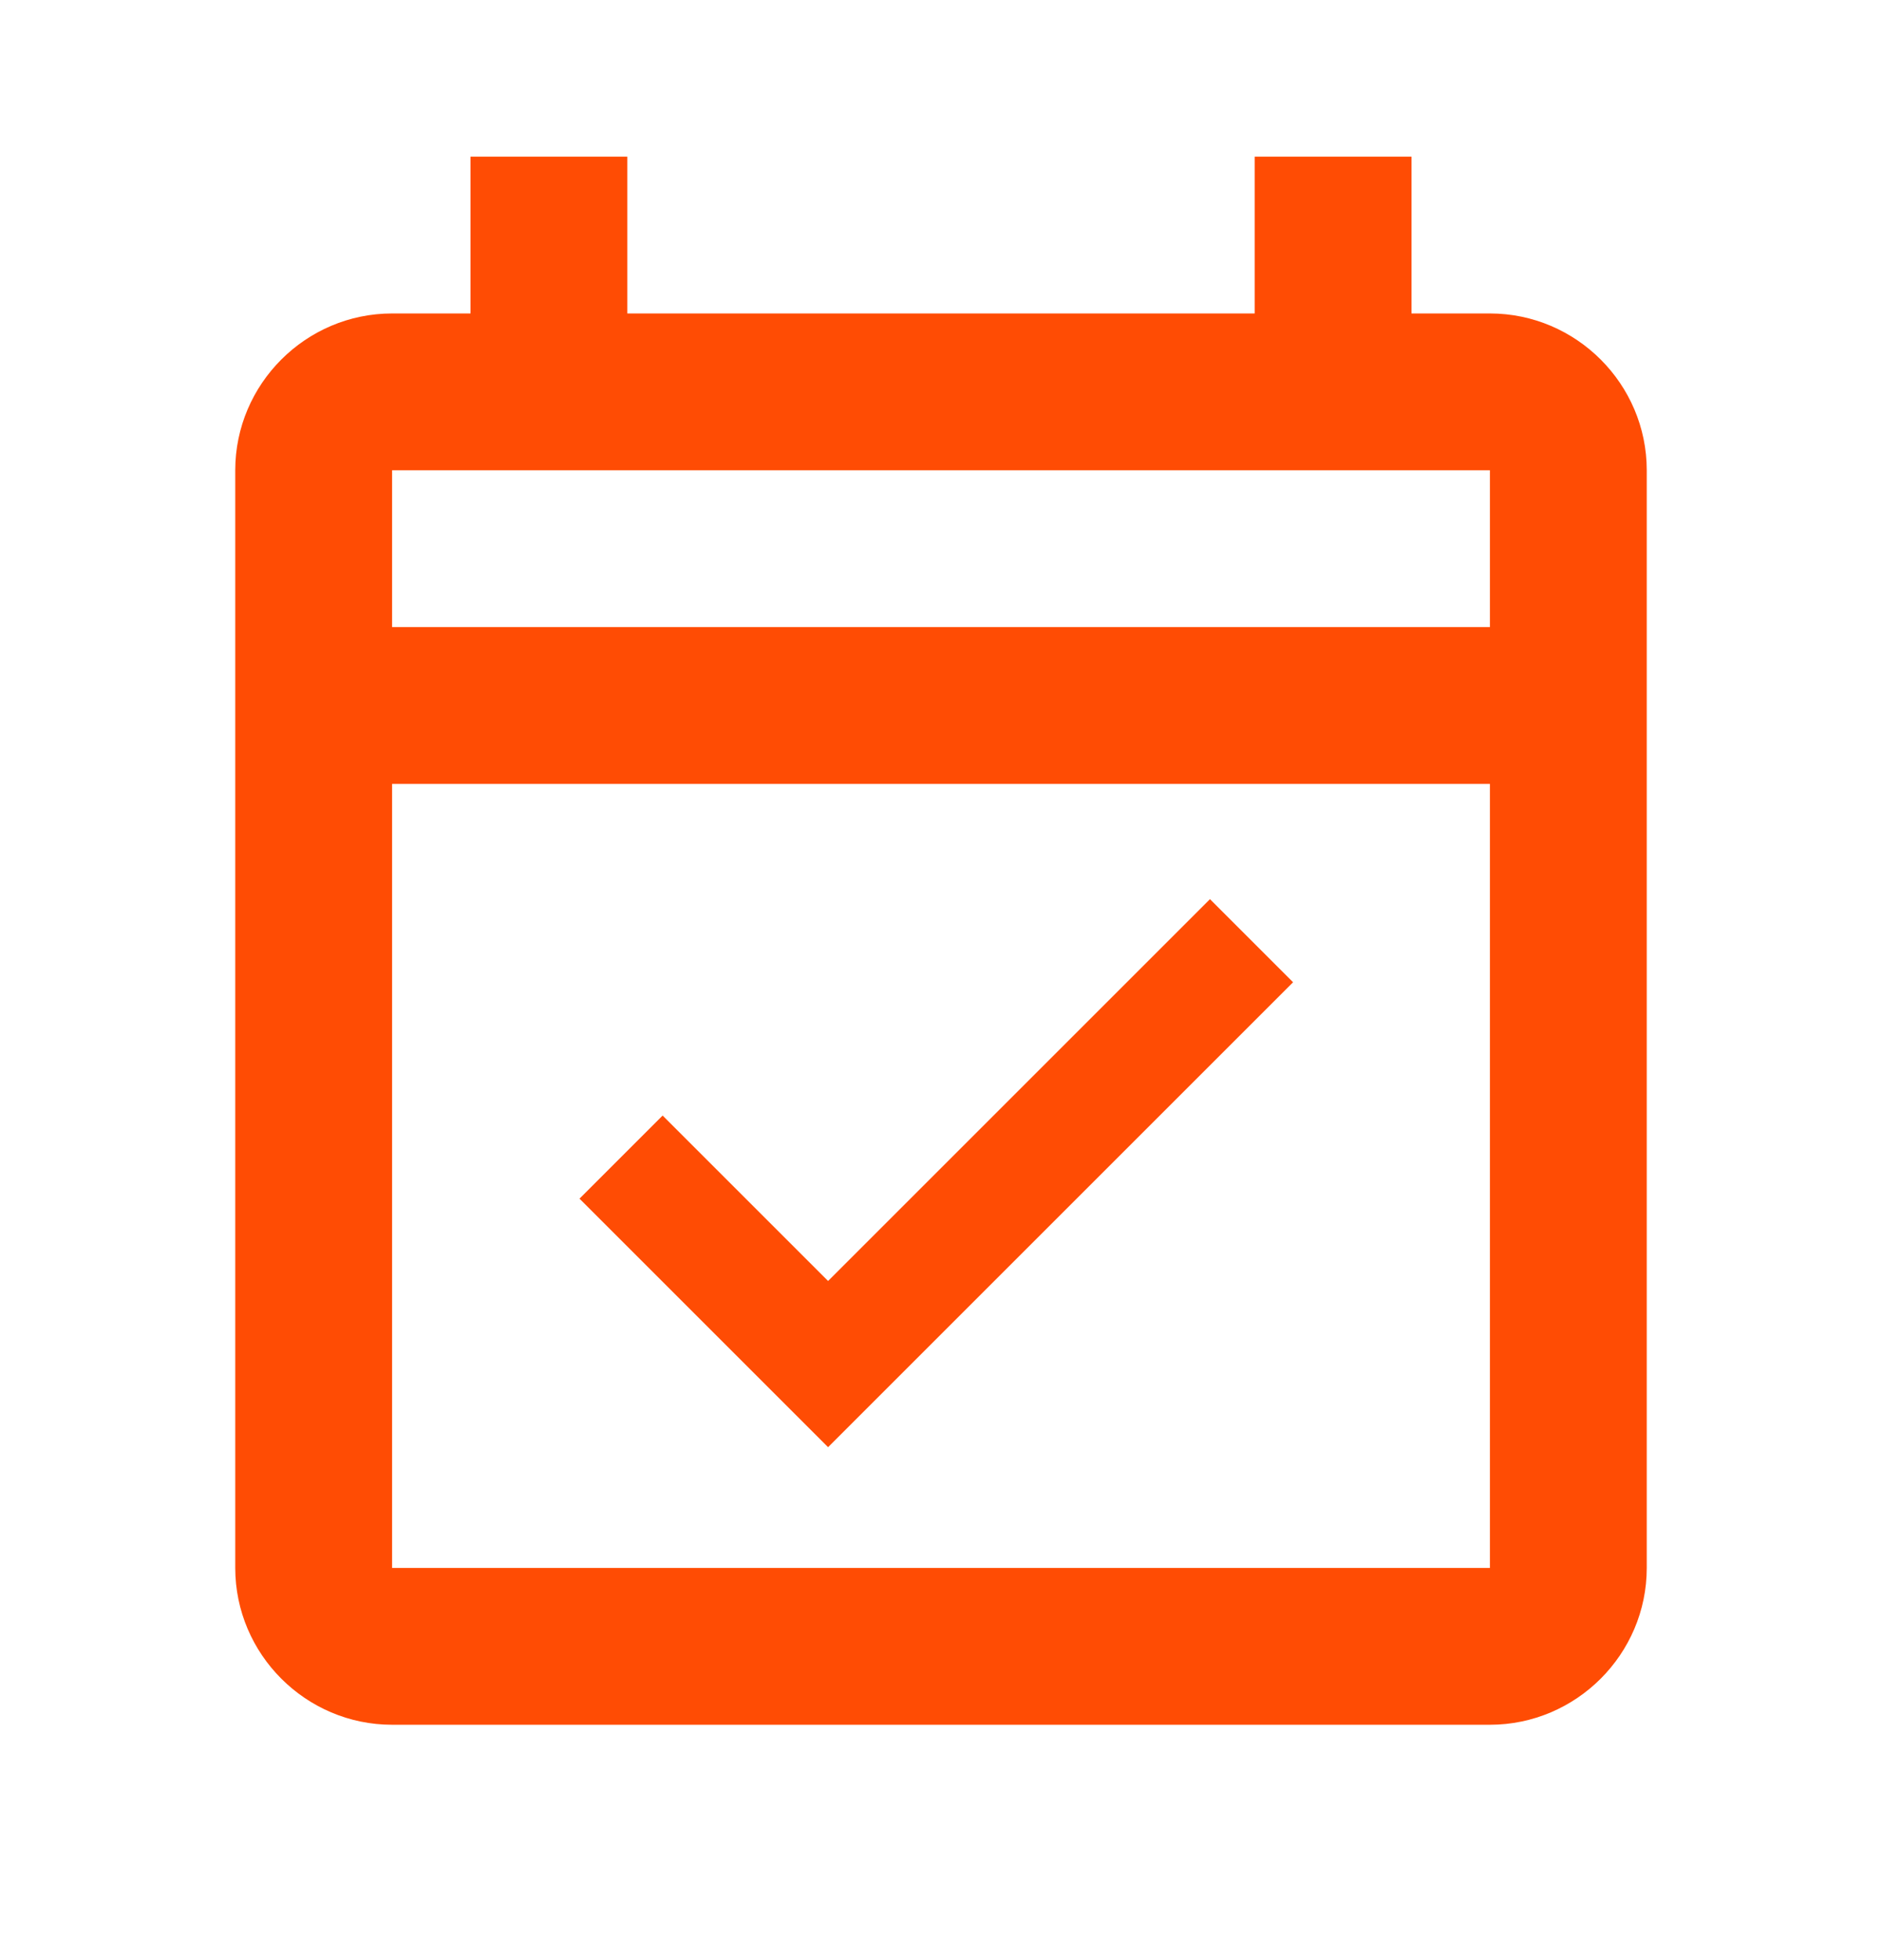 <?xml version="1.0" encoding="UTF-8"?> <svg xmlns="http://www.w3.org/2000/svg" width="24" height="25" viewBox="0 0 24 25" fill="none"><path d="M19 3.998H18V1.998H16V3.998H8V1.998H6V3.998H5C3.9 3.998 3 4.898 3 5.998V19.998C3 21.098 3.9 21.998 5 21.998H19C20.1 21.998 21 21.098 21 19.998V5.998C21 4.898 20.1 3.998 19 3.998ZM19 19.998H5V9.998H19V19.998ZM5 7.998V5.998H19V7.998H5ZM10.56 18.458L16.49 12.528L15.43 11.468L10.56 16.338L8.45 14.228L7.39 15.288L10.56 18.458Z" fill="#FF4C04"></path></svg> 